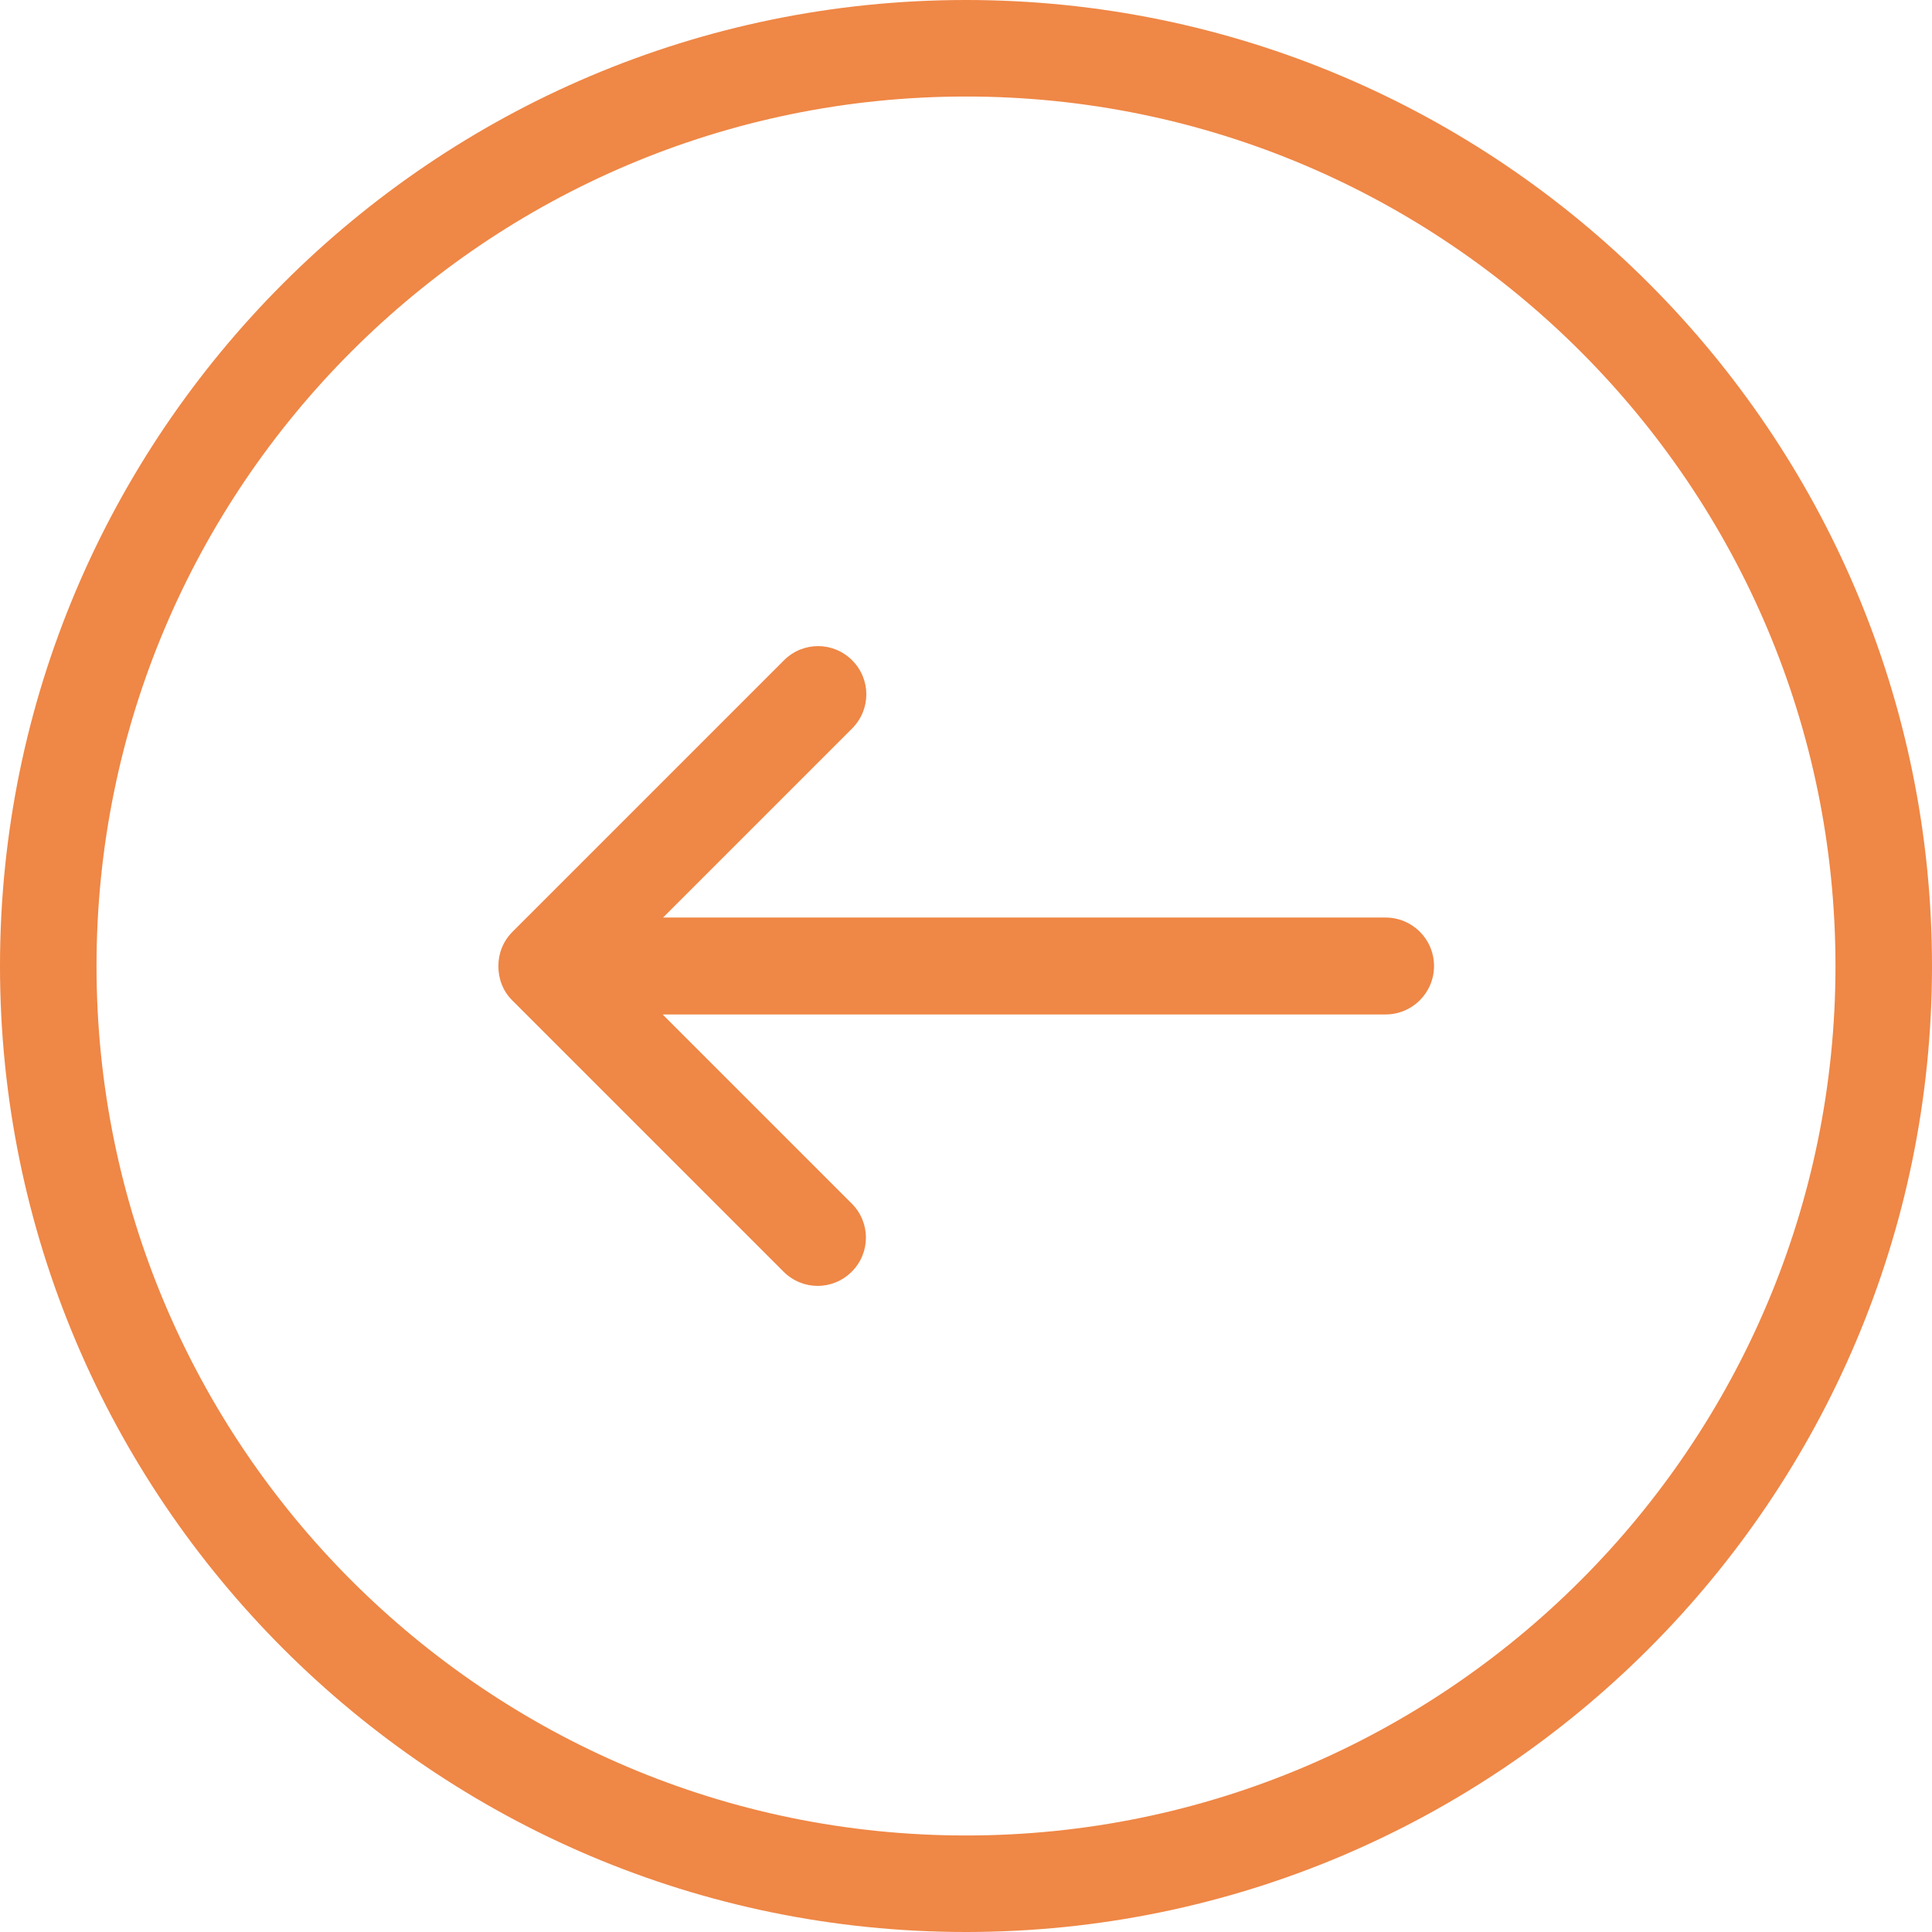 <?xml version="1.0" encoding="utf-8"?>
<!-- Generator: Adobe Illustrator 27.7.0, SVG Export Plug-In . SVG Version: 6.00 Build 0)  -->
<svg version="1.1" id="Capa_1" xmlns="http://www.w3.org/2000/svg" xmlns:xlink="http://www.w3.org/1999/xlink" x="0px" y="0px"
	 viewBox="0 0 490.4 490.4" style="enable-background:new 0 0 490.4 490.4;" xml:space="preserve">
<style type="text/css">
	.st0{fill:#EF8746;}
</style>
<g>
	<g>
		<g>
			<g>
				<path class="st0" d="M245.2,490.4c135.2,0,245.2-110,245.2-245.2S380.4,0,245.2,0S0,110,0,245.2S110,490.4,245.2,490.4z
					 M245.2,24.5c121.7,0,220.7,99,220.7,220.7s-99,220.7-220.7,220.7s-220.7-99-220.7-220.7S123.5,24.5,245.2,24.5z"/>
				<path class="st0" d="M130,253.9l68.9,68.9c4.8,4.8,12.5,4.8,17.3,0s4.8-12.5,0-17.3l-48-48h183.5c6.8,0,12.3-5.5,12.3-12.3
					s-5.5-12.3-12.3-12.3H168.3l48-48c4.8-4.8,4.8-12.5,0-17.3s-12.5-4.8-17.3,0l-68.9,68.9c-2.4,2.4-3.6,5.5-3.6,8.7
					S127.6,251.5,130,253.9z"/>
			</g>
		</g>
	</g>
</g>
</svg>
